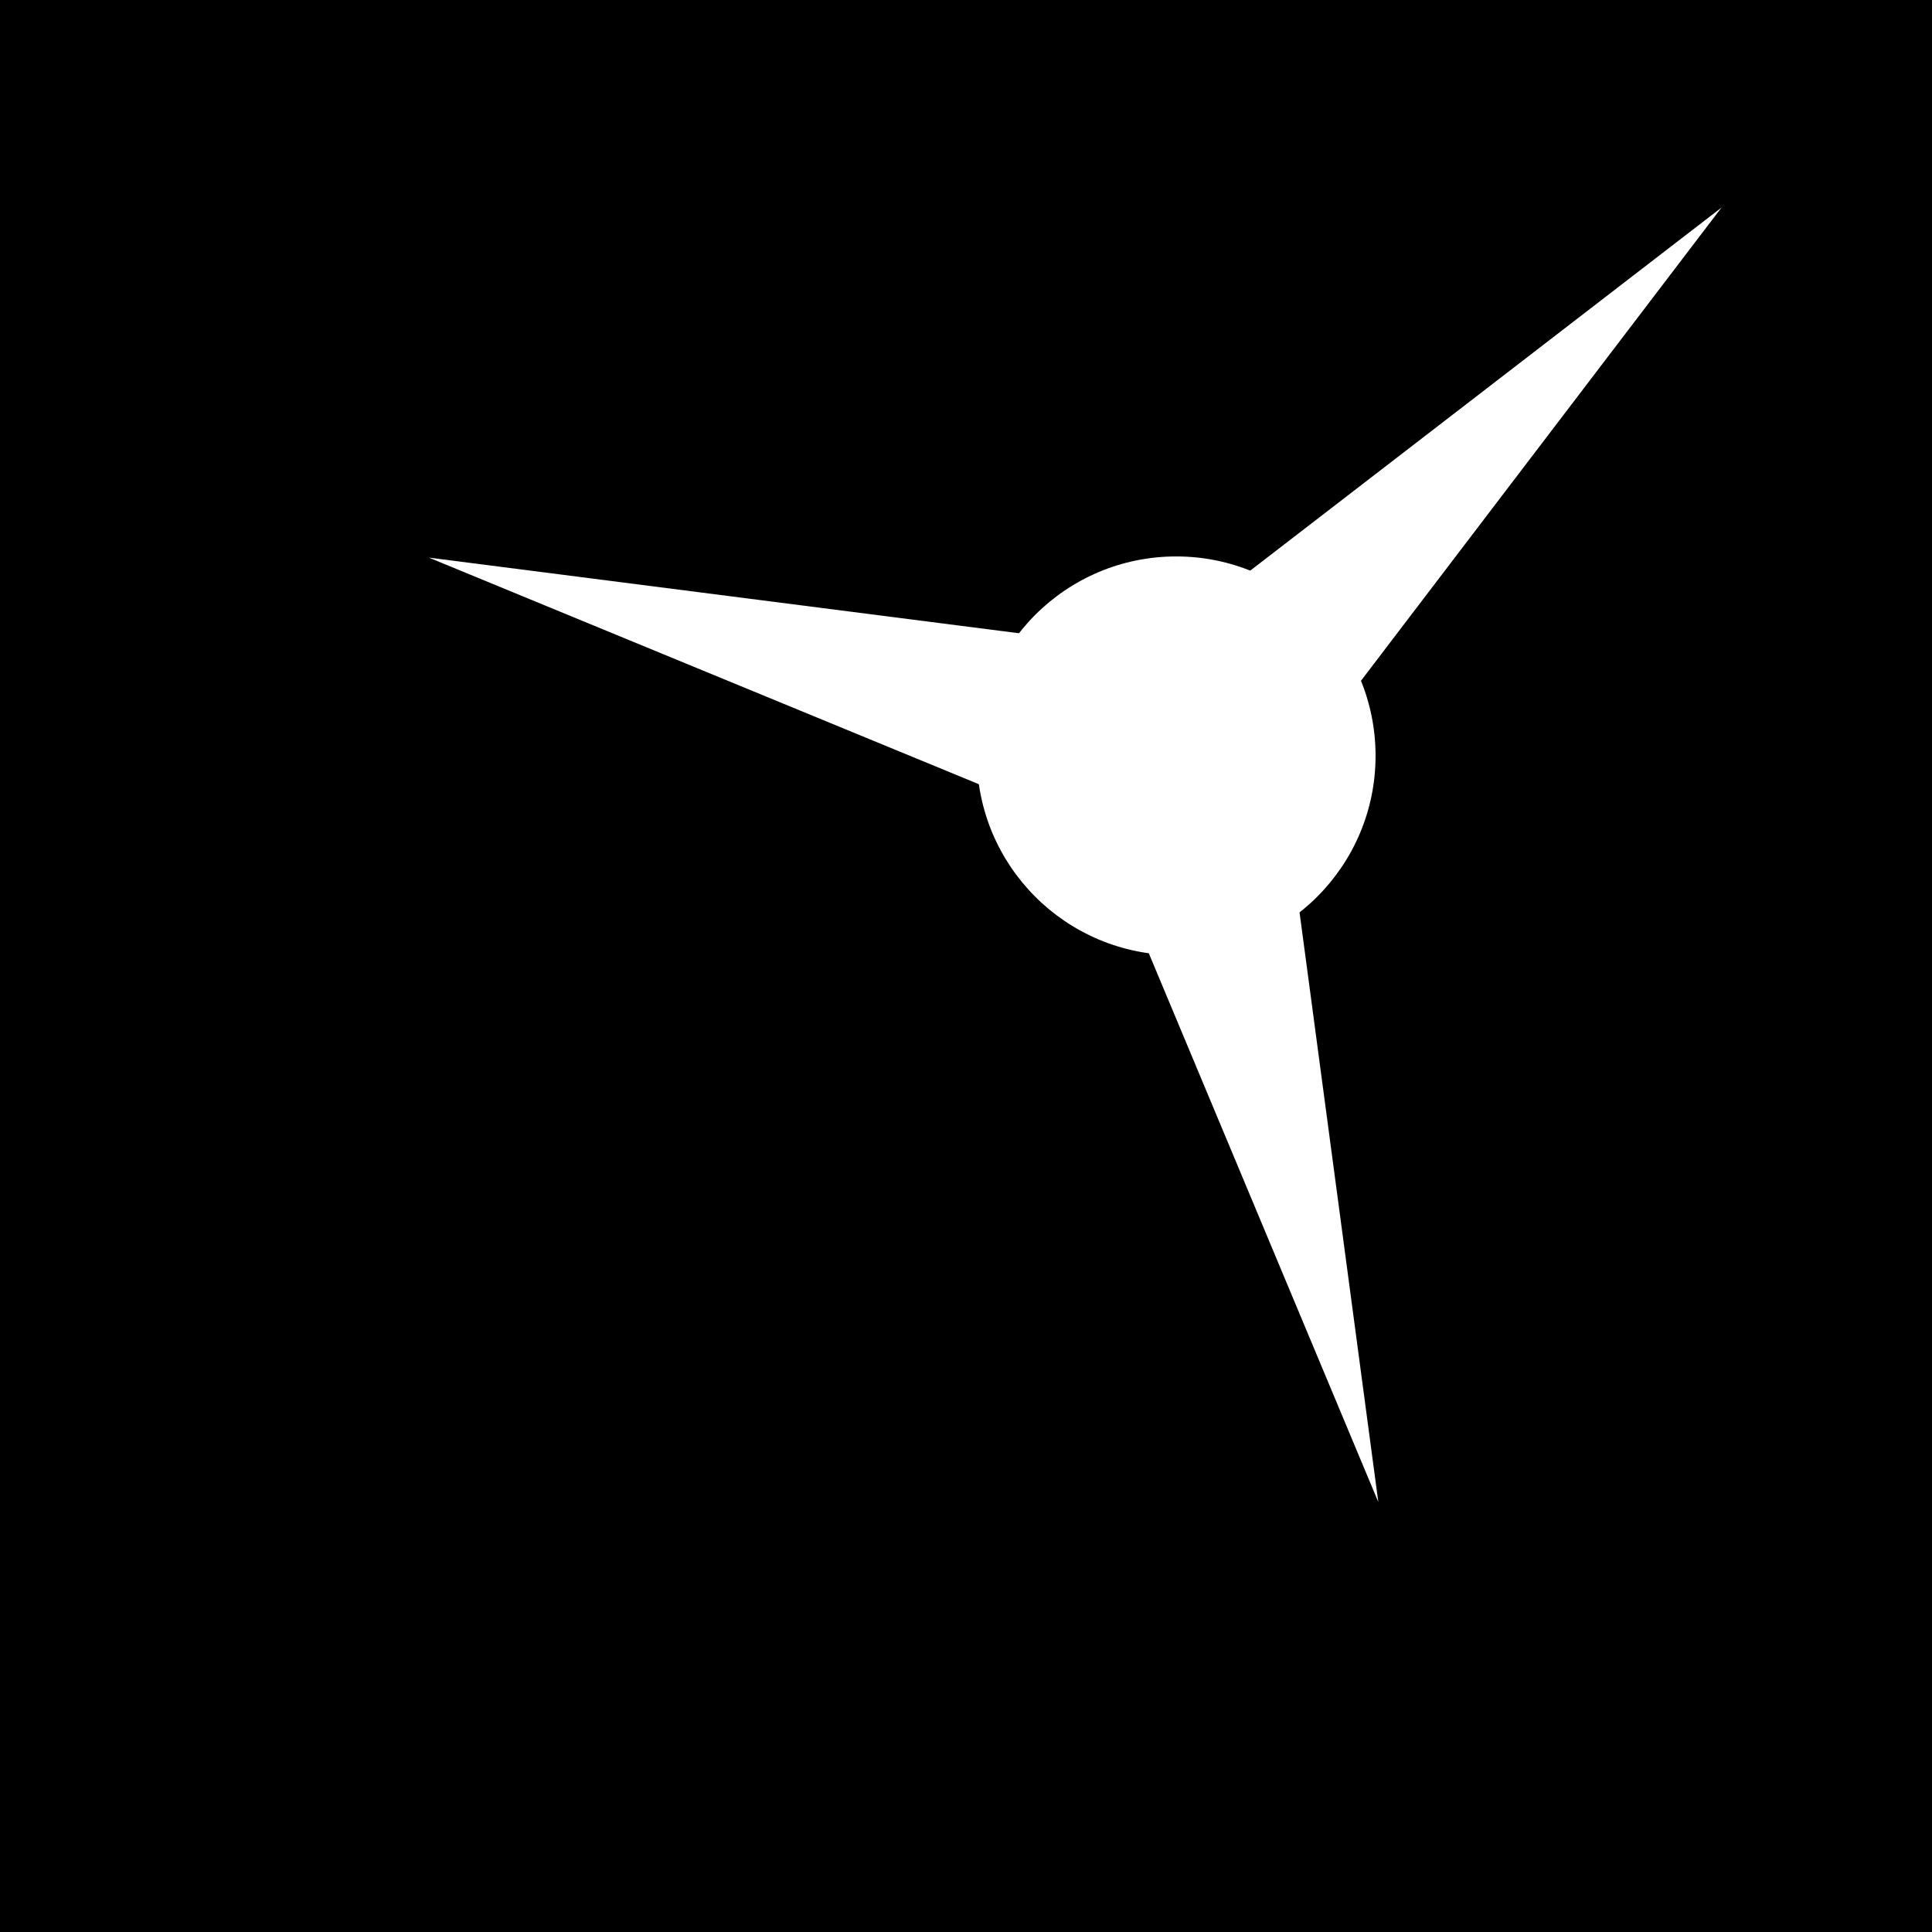 <?xml version="1.0" encoding="UTF-8" standalone="no"?>
<!-- Created with Inkscape (http://www.inkscape.org/) -->

<svg
   xmlns:dc="http://purl.org/dc/elements/1.1/"
   xmlns:cc="http://creativecommons.org/ns#"
   xmlns:rdf="http://www.w3.org/1999/02/22-rdf-syntax-ns#"
   xmlns:svg="http://www.w3.org/2000/svg"
   xmlns="http://www.w3.org/2000/svg"
   xmlns:sodipodi="http://sodipodi.sourceforge.net/DTD/sodipodi-0.dtd"
   xmlns:inkscape="http://www.inkscape.org/namespaces/inkscape"
   width="400"
   height="400"
   viewBox="0 0 105.833 105.833"
   version="1.1"
   id="svg5167"
   inkscape:version="0.92.4 (5da689c313, 2019-01-14)"
   sodipodi:docname="icon.svg">
  <rect x="0" y="0" width="105.833" height="105.833" fill="#808080" stroke="none"/>
  <defs
     id="defs5161" />
  <sodipodi:namedview
     id="base"
     pagecolor="#ffffff"
     bordercolor="#666666"
     borderopacity="1.0"
     inkscape:pageopacity="0.0"
     inkscape:pageshadow="2"
     inkscape:zoom="0.7"
     inkscape:cx="-293.25601"
     inkscape:cy="26.482513"
     inkscape:document-units="mm"
     inkscape:current-layer="layer1"
     showgrid="false"
     units="px"
     inkscape:snap-page="true"
     inkscape:window-width="2560"
     inkscape:window-height="1411"
     inkscape:window-x="1440"
     inkscape:window-y="0"
     inkscape:window-maximized="1"
     inkscape:snap-bbox="true"
     inkscape:bbox-paths="true"
     inkscape:bbox-nodes="true"
     inkscape:snap-bbox-midpoints="true"
     inkscape:snap-bbox-edge-midpoints="true"
     inkscape:snap-intersection-paths="true"
     inkscape:object-paths="true"
     inkscape:snap-midpoints="true"
     inkscape:snap-smooth-nodes="true"
     inkscape:snap-object-midpoints="true"
     inkscape:snap-text-baseline="true"
     inkscape:snap-center="true" />
  <g
     inkscape:label="Layer 1"
     inkscape:groupmode="layer"
     id="layer1"
     transform="translate(0,-191.167)">
    <rect
       y="192.392"
       x="1.225"
       height="103.384"
       width="103.384"
       id="rect5090-5-5"
       style="fill:#000000;fill-opacity:1;stroke:#000000;stroke-width:2.45;stroke-miterlimit:4;stroke-dasharray:none;stroke-opacity:1" />
    <path
       sodipodi:type="star"
       style="fill:#ffffff;stroke:none;stroke-width:24.498;stroke-miterlimit:4;stroke-dasharray:none;stroke-opacity:1"
       id="path4875-9-9-4-3-5-5"
       sodipodi:sides="3"
       sodipodi:cx="64.432396"
       sodipodi:cy="232.56766"
       sodipodi:r1="6.0161428"
       sodipodi:r2="42.354469"
       sodipodi:arg1="0.25914385"
       sodipodi:arg2="1.3063414"
       inkscape:flatsided="false"
       inkscape:rounded="0"
       inkscape:randomized="0"
       d="m 70.248,234.109 5.255,39.34 -15.313,-36.617 -36.697,-15.119 39.368,5.046 31.442,-24.222 z"
       inkscape:transform-center-x="-0.72695136"
       inkscape:transform-center-y="-20.544625" />
    <circle
       r="10.92"
       cy="232.568"
       cx="64.432"
       id="circle5059-6-9"
       style="fill:#ffffff;stroke:none;stroke-width:1.191;stroke-miterlimit:4;stroke-dasharray:none;stroke-opacity:1" />
  </g>
</svg>
